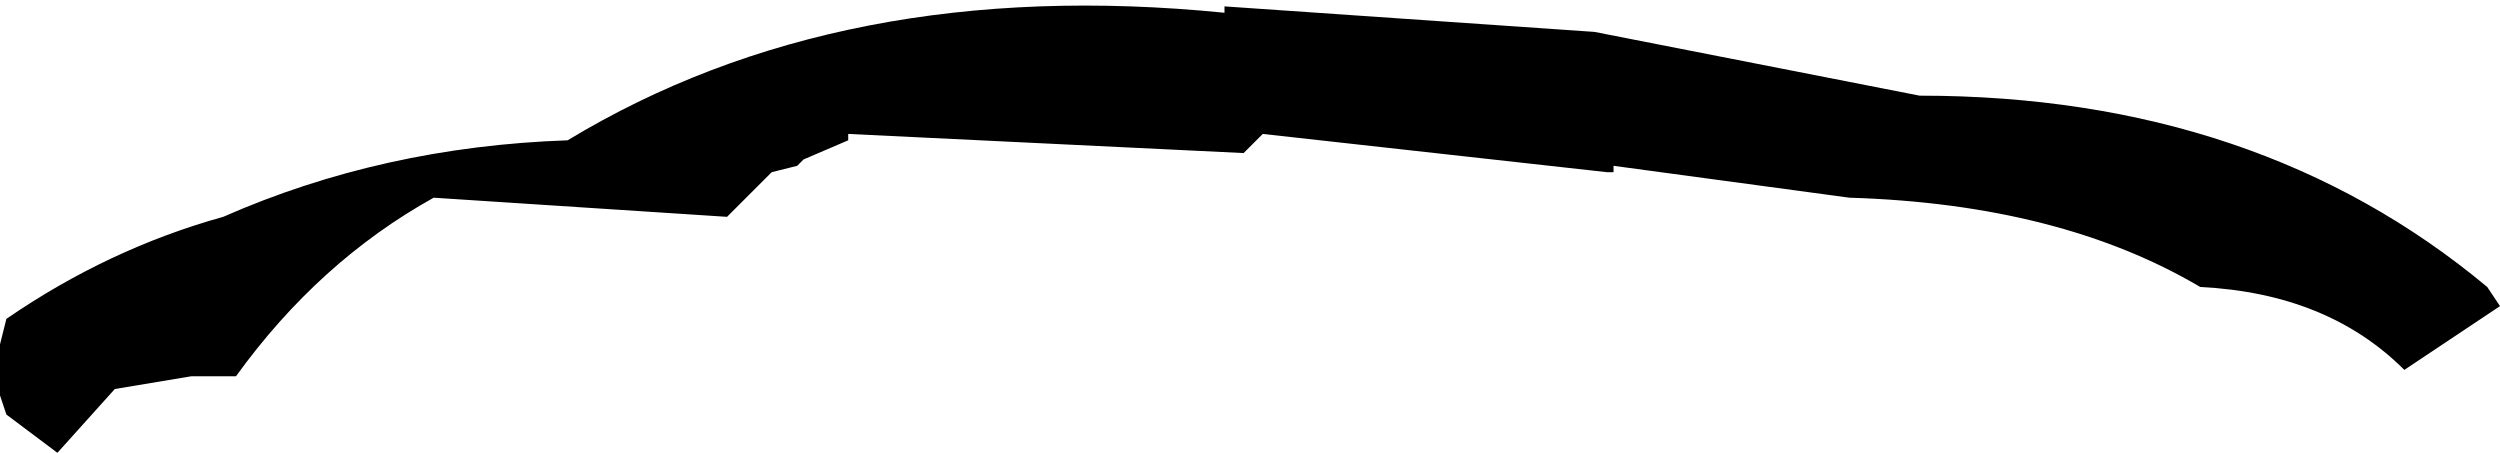 <?xml version="1.0" encoding="UTF-8" standalone="no"?>
<svg xmlns:xlink="http://www.w3.org/1999/xlink" height="3.55px" width="19.6px" xmlns="http://www.w3.org/2000/svg">
  <g transform="matrix(1.0, 0.0, 0.0, 1.0, -390.4, -233.25)">
    <path d="M407.65 235.5 Q406.55 234.85 404.9 234.8 L403.05 234.55 403.05 234.6 403.0 234.6 400.3 234.3 400.2 234.4 400.15 234.45 397.05 234.3 397.05 234.35 396.7 234.5 396.65 234.55 396.45 234.6 396.1 234.95 393.8 234.8 Q392.9 235.3 392.25 236.2 L391.9 236.2 391.3 236.3 390.85 236.8 390.45 236.5 390.4 236.35 390.4 235.95 390.45 235.75 Q391.25 235.2 392.15 234.95 393.4 234.4 394.85 234.35 397.0 233.05 400.0 233.35 L400.0 233.3 402.9 233.5 405.45 234.0 Q408.1 234.0 409.9 235.5 L410.0 235.65 409.25 236.15 Q408.65 235.55 407.65 235.5" fill="#000000" fill-rule="evenodd" stroke="none"/>
  </g>
</svg>
